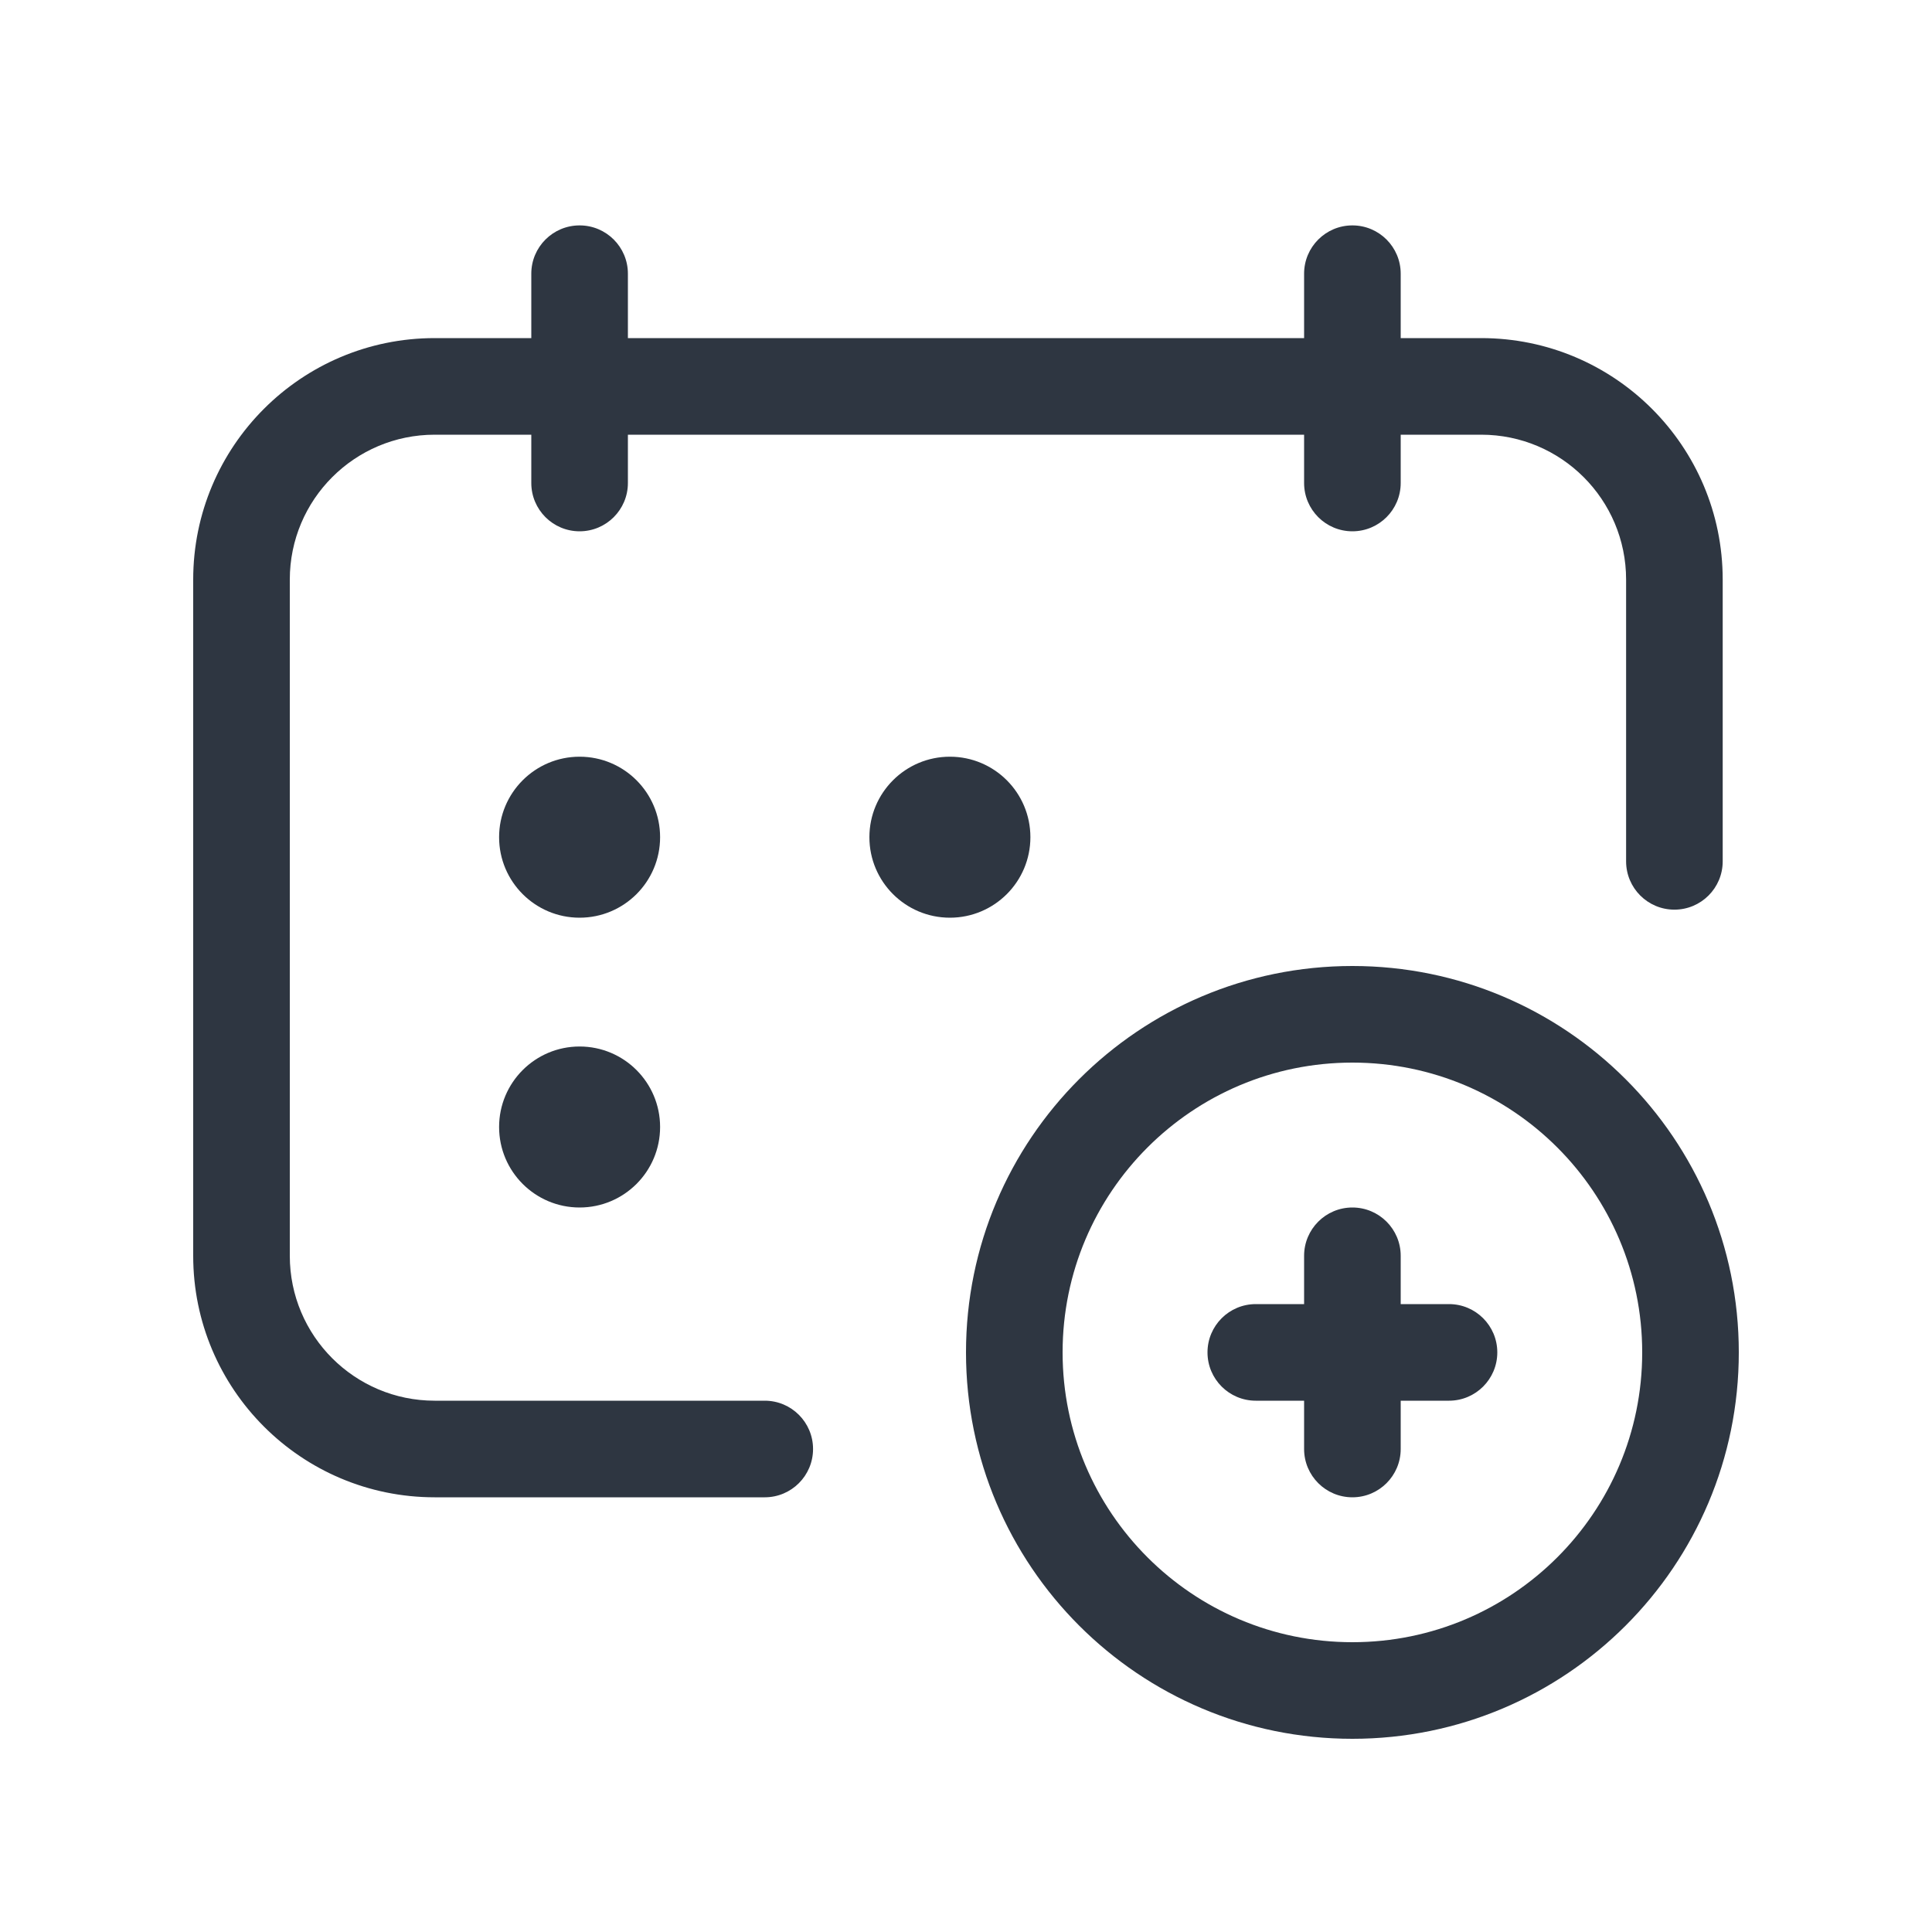 <svg width="120" height="120" viewBox="0 0 120 120" fill="none" xmlns="http://www.w3.org/2000/svg">
<rect width="120" height="120" fill="white"/>
<path d="M36 33C34.343 33 33 31.657 33 30V27H27C22.029 27 18 31.029 18 36V78C18 82.971 22.029 87 27 87H47.5C49.157 87 50.5 88.343 50.5 90C50.5 91.657 49.157 93 47.5 93H27C18.716 93 12 86.284 12 78V36C12 27.716 18.716 21 27 21H33V17C33 15.343 34.343 14 36 14C37.657 14 39 15.343 39 17V21H81V17C81 15.343 82.343 14 84 14C85.657 14 87 15.343 87 17V21H92C100.284 21 107 27.716 107 36V53.5C107 55.157 105.657 56.5 104 56.5C102.343 56.5 101 55.157 101 53.5V36C101 31.029 96.971 27 92 27H87V30C87 31.657 85.657 33 84 33C82.343 33 81 31.657 81 30V27H39V30C39 31.657 37.657 33 36 33Z" fill="#2E3641"/>
<path d="M41 52C41 54.761 38.761 57 36 57C33.239 57 31 54.761 31 52C31 49.239 33.239 47 36 47C38.761 47 41 49.239 41 52Z" fill="#2E3641"/>
<path d="M36 75C38.761 75 41 72.761 41 70C41 67.239 38.761 65 36 65C33.239 65 31 67.239 31 70C31 72.761 33.239 75 36 75Z" fill="#2E3641"/>
<path d="M64 52C64 54.761 61.761 57 59 57C56.239 57 54 54.761 54 52C54 49.239 56.239 47 59 47C61.761 47 64 49.239 64 52Z" fill="#2E3641"/>
<path d="M84 75C85.657 75 87 76.343 87 78V81H90C91.657 81 93 82.343 93 84C93 85.657 91.657 87 90 87H87V90C87 91.657 85.657 93 84 93C82.343 93 81 91.657 81 90V87H78C76.343 87 75 85.657 75 84C75 82.343 76.343 81 78 81H81V78C81 76.343 82.343 75 84 75Z" fill="#2E3641"/>
<path fill-rule="evenodd" clip-rule="evenodd" d="M84 60C70.745 60 60 70.745 60 84C60 97.255 70.745 108 84 108C97.255 108 108 97.255 108 84C108 70.745 97.255 60 84 60ZM66 84C66 74.059 74.059 66 84 66C93.941 66 102 74.059 102 84C102 93.941 93.941 102 84 102C74.059 102 66 93.941 66 84Z" fill="#2E3641"/>
</svg>
